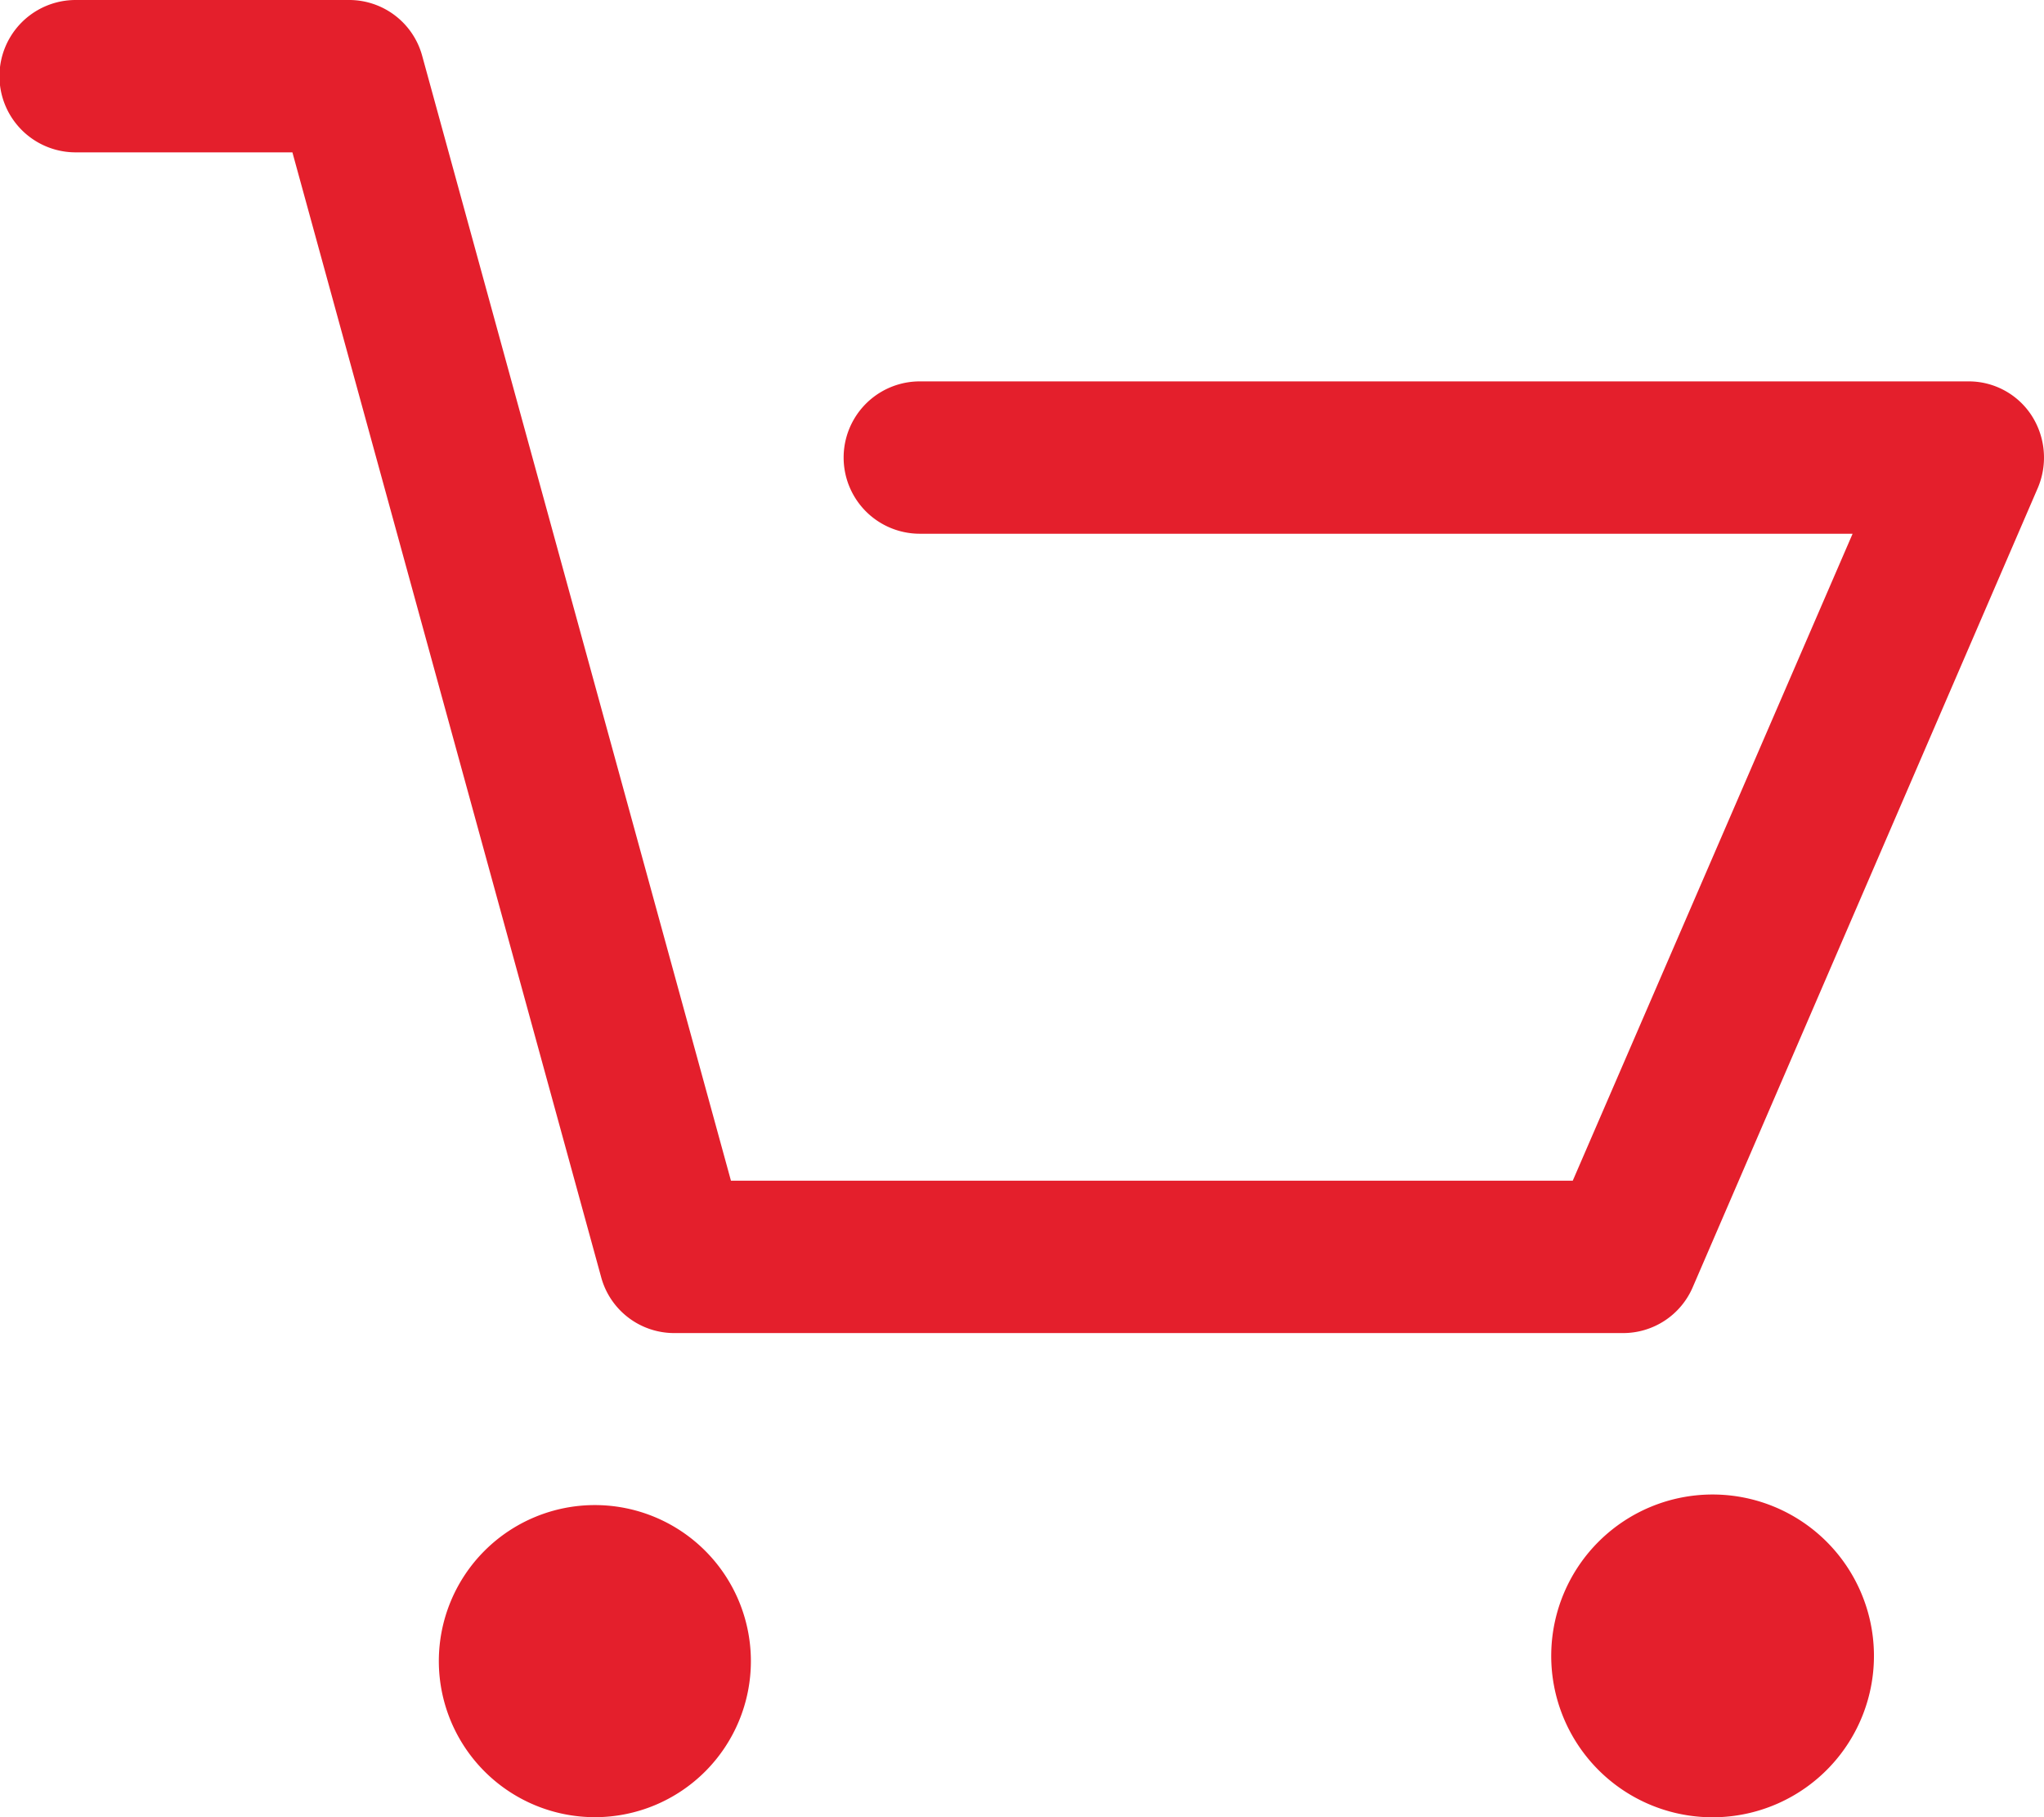 <svg xmlns="http://www.w3.org/2000/svg" width="36" height="32" viewBox="0 0 36 32">
  <g id="online-shopping-cart" transform="translate(0 -21.231)">
    <g id="グループ化_408" data-name="グループ化 408" transform="translate(0 21.231)">
      <path id="パス_745" data-name="パス 745" d="M1.332,23.914H5.15l5.438,19.808a1.333,1.333,0,0,0,1.287.984H28.589a1.334,1.334,0,0,0,1.221-.8l6.082-14.085a1.366,1.366,0,0,0-.111-1.274,1.32,1.32,0,0,0-1.11-.6H16.2a1.341,1.341,0,0,0,0,2.683H32.629L27.7,42.023H12.874L7.436,22.215a1.333,1.333,0,0,0-1.287-.984H1.332a1.341,1.341,0,0,0,0,2.683Z" transform="translate(0 -21.231)" fill="#e41f2c"/>
      <path id="パス_746" data-name="パス 746" d="M99.648,366.727a2.748,2.748,0,1,0-2.748-2.748A2.75,2.75,0,0,0,99.648,366.727Z" transform="translate(-89.171 -334.727)" fill="#e41f2c"/>
      <path id="パス_747" data-name="パス 747" d="M340.663,366.646h.2a2.842,2.842,0,1,0-.2,0Z" transform="translate(-310.6 -334.646)" fill="#e41f2c"/>
    </g>
  </g>
</svg>
